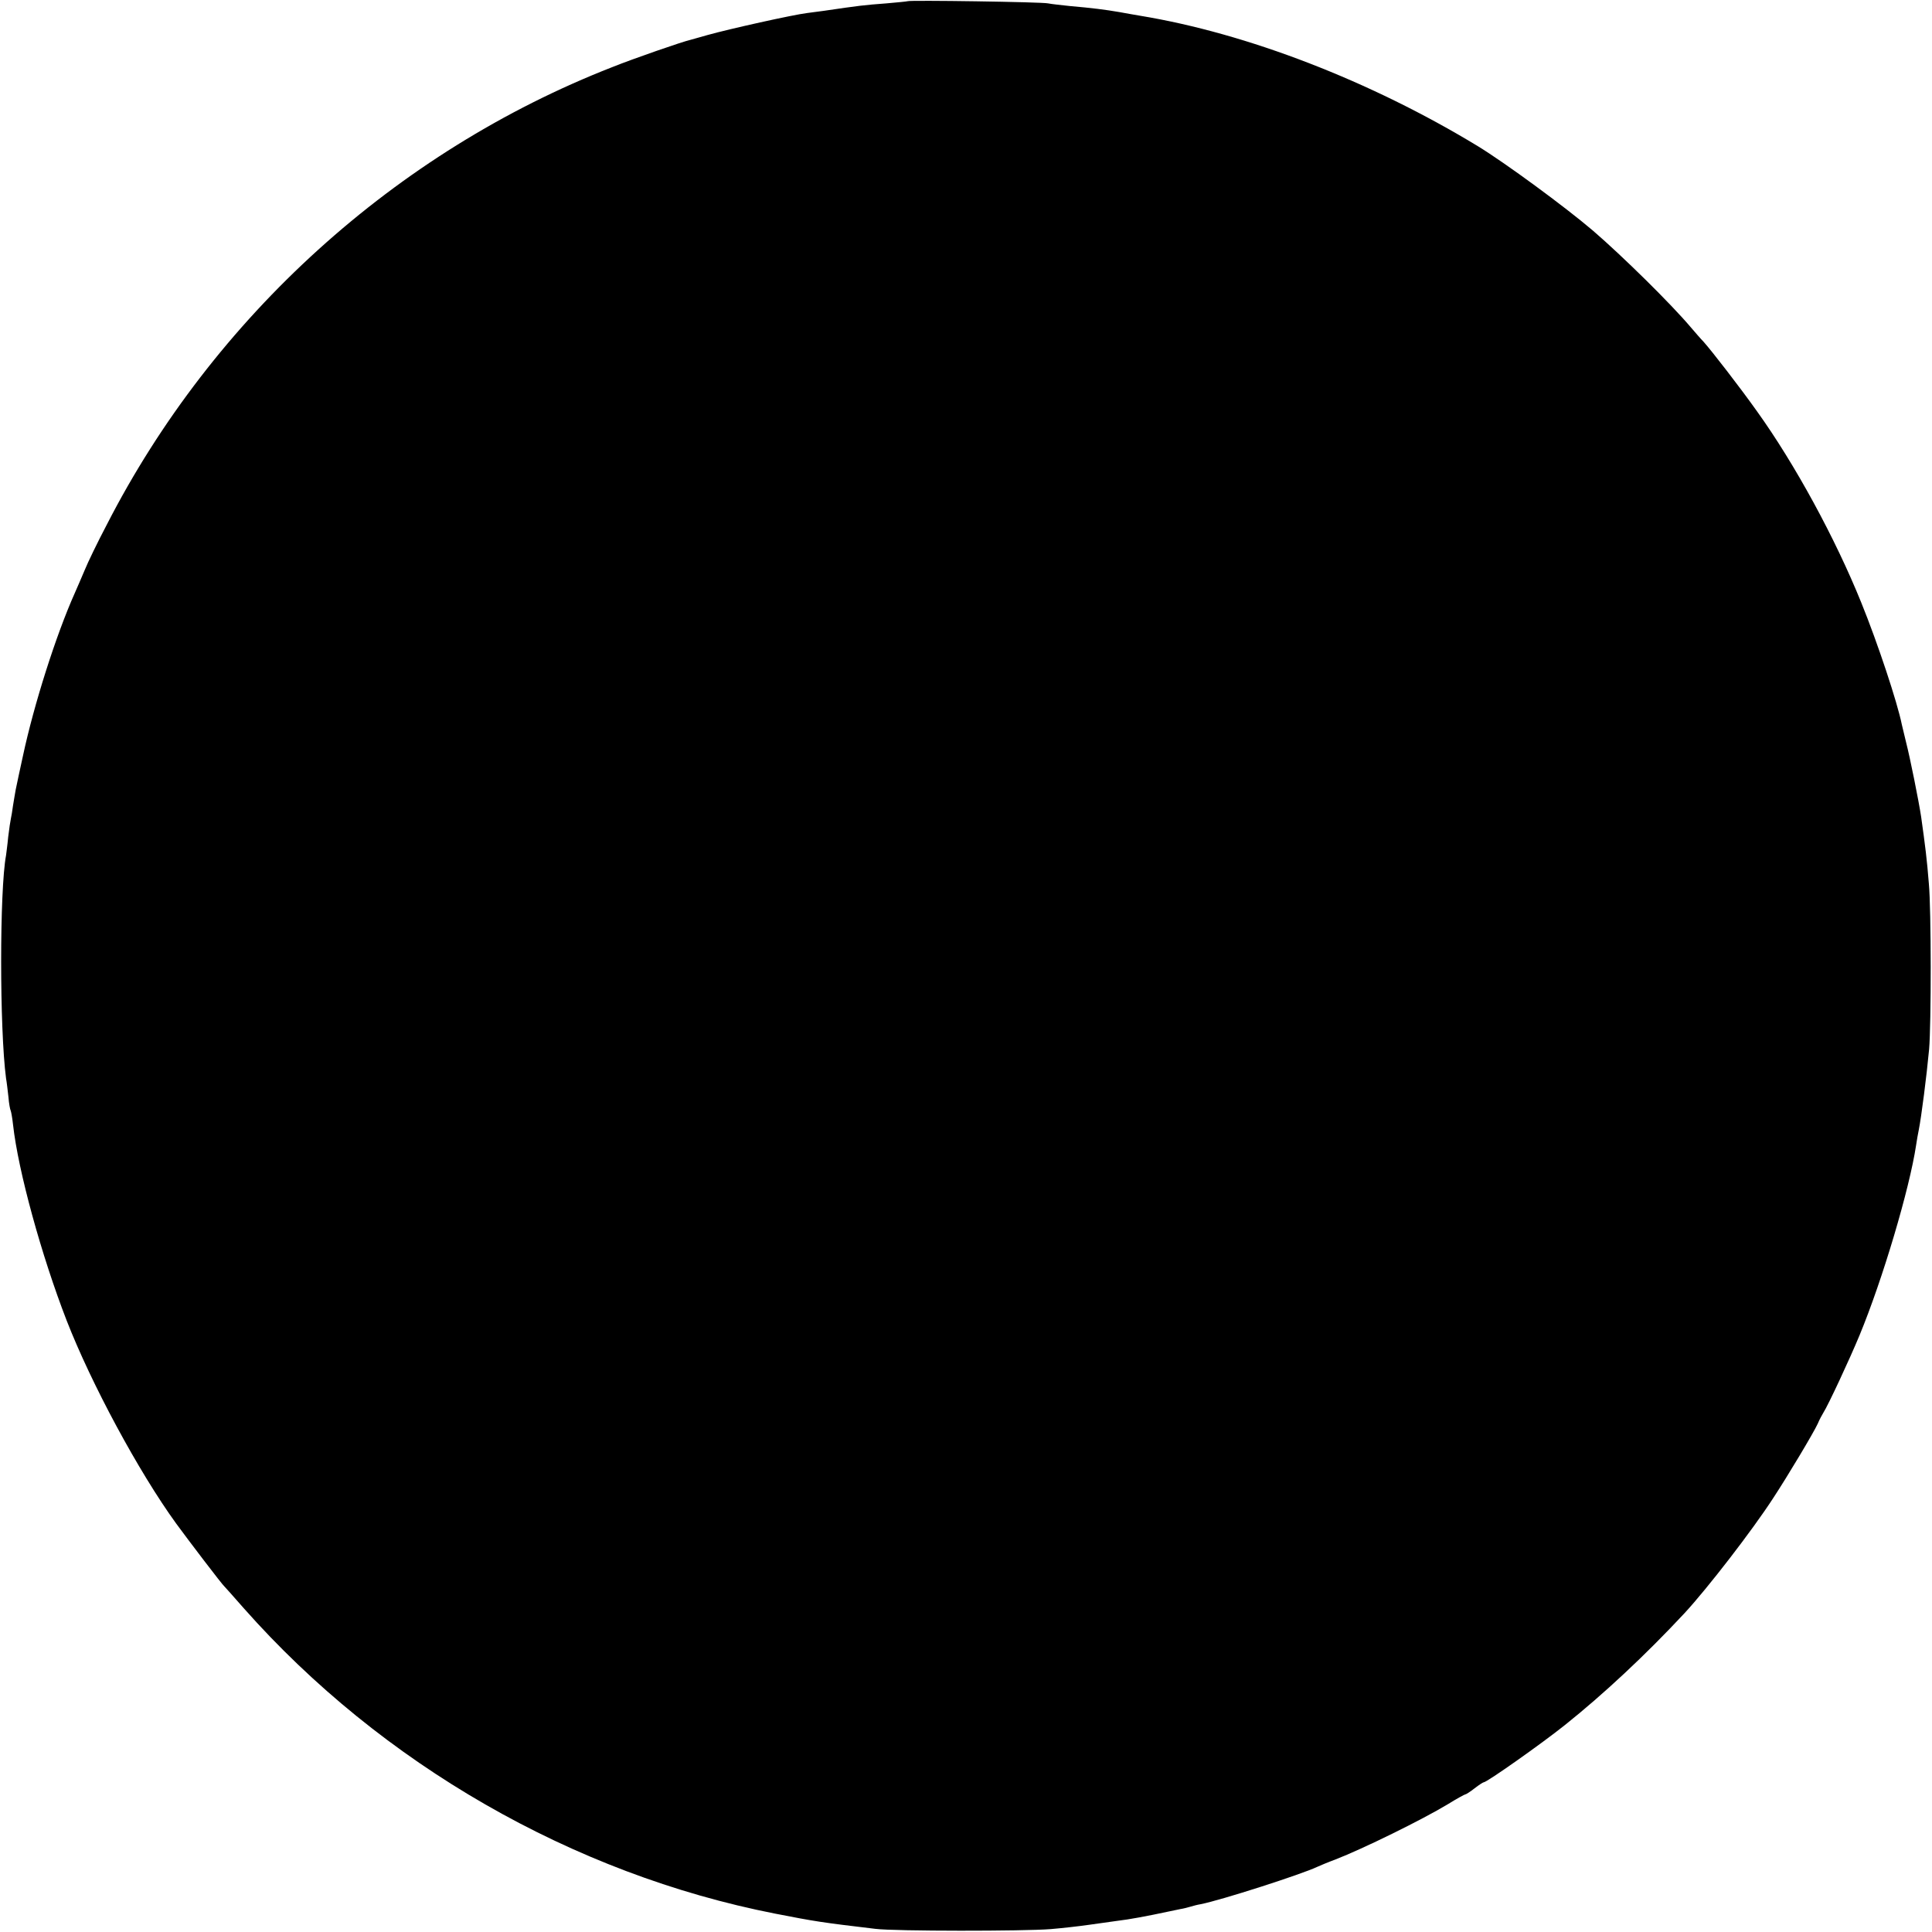 <?xml version="1.0" standalone="no"?>
<!DOCTYPE svg PUBLIC "-//W3C//DTD SVG 20010904//EN"
 "http://www.w3.org/TR/2001/REC-SVG-20010904/DTD/svg10.dtd">
<svg version="1.0" xmlns="http://www.w3.org/2000/svg"
 width="800pt" height="800pt" viewBox="0 0 800 800"
 preserveAspectRatio="xMidYMid meet">
<g transform="translate(0,800) scale(0.1,-0.1)"
fill="#000000" stroke="none">
<path d="M3758 7995 c-2 -1 -41 -5 -88 -9 -93 -7 -110 -9 -260 -31 -8 -1 -39
-5 -68 -9 -58 -7 -323 -66 -412 -91 -30 -9 -62 -17 -71 -20 -32 -7 -237 -78
-324 -113 -896 -350 -1652 -1034 -2093 -1895 -38 -72 -79 -157 -91 -187 -13
-30 -31 -73 -41 -95 -78 -174 -170 -464 -215 -675 -16 -72 -18 -84 -30 -140
-3 -14 -7 -43 -11 -65 -3 -22 -7 -47 -9 -55 -2 -8 -7 -42 -11 -75 -3 -33 -8
-68 -9 -77 -27 -144 -27 -718 0 -923 3 -16 7 -52 10 -78 2 -27 7 -52 9 -55 2
-4 7 -31 10 -59 21 -191 118 -543 222 -811 102 -262 298 -626 453 -840 49 -67
191 -254 201 -262 3 -3 39 -43 80 -90 570 -644 1363 -1100 2200 -1264 164 -32
188 -36 415 -63 79 -10 616 -10 726 -1 47 4 119 12 160 18 41 6 92 13 114 16
52 6 126 20 215 39 14 3 35 7 48 10 13 2 32 7 42 10 10 3 28 8 41 10 83 16
419 124 484 155 11 5 44 19 74 30 116 45 358 164 466 229 37 23 70 41 73 41 3
0 20 11 38 25 18 14 35 25 38 25 13 0 241 161 336 237 159 127 333 289 496
464 95 103 279 341 366 475 63 96 168 272 185 309 7 17 18 37 23 45 20 31 109
222 150 321 96 232 207 607 234 786 3 21 8 49 11 63 11 55 33 227 43 335 9
106 9 577 -1 686 -8 101 -15 156 -32 277 -10 66 -46 245 -62 307 -8 33 -16 67
-18 75 -18 90 -99 335 -168 505 -108 267 -274 572 -431 791 -71 100 -188 251
-222 289 -11 11 -34 38 -53 60 -82 97 -282 294 -405 400 -116 99 -364 281
-477 350 -443 269 -954 467 -1399 540 -19 3 -57 10 -85 15 -58 10 -113 17
-205 25 -36 4 -76 8 -90 11 -25 6 -576 14 -582 9z"/>
</g>
</svg>
